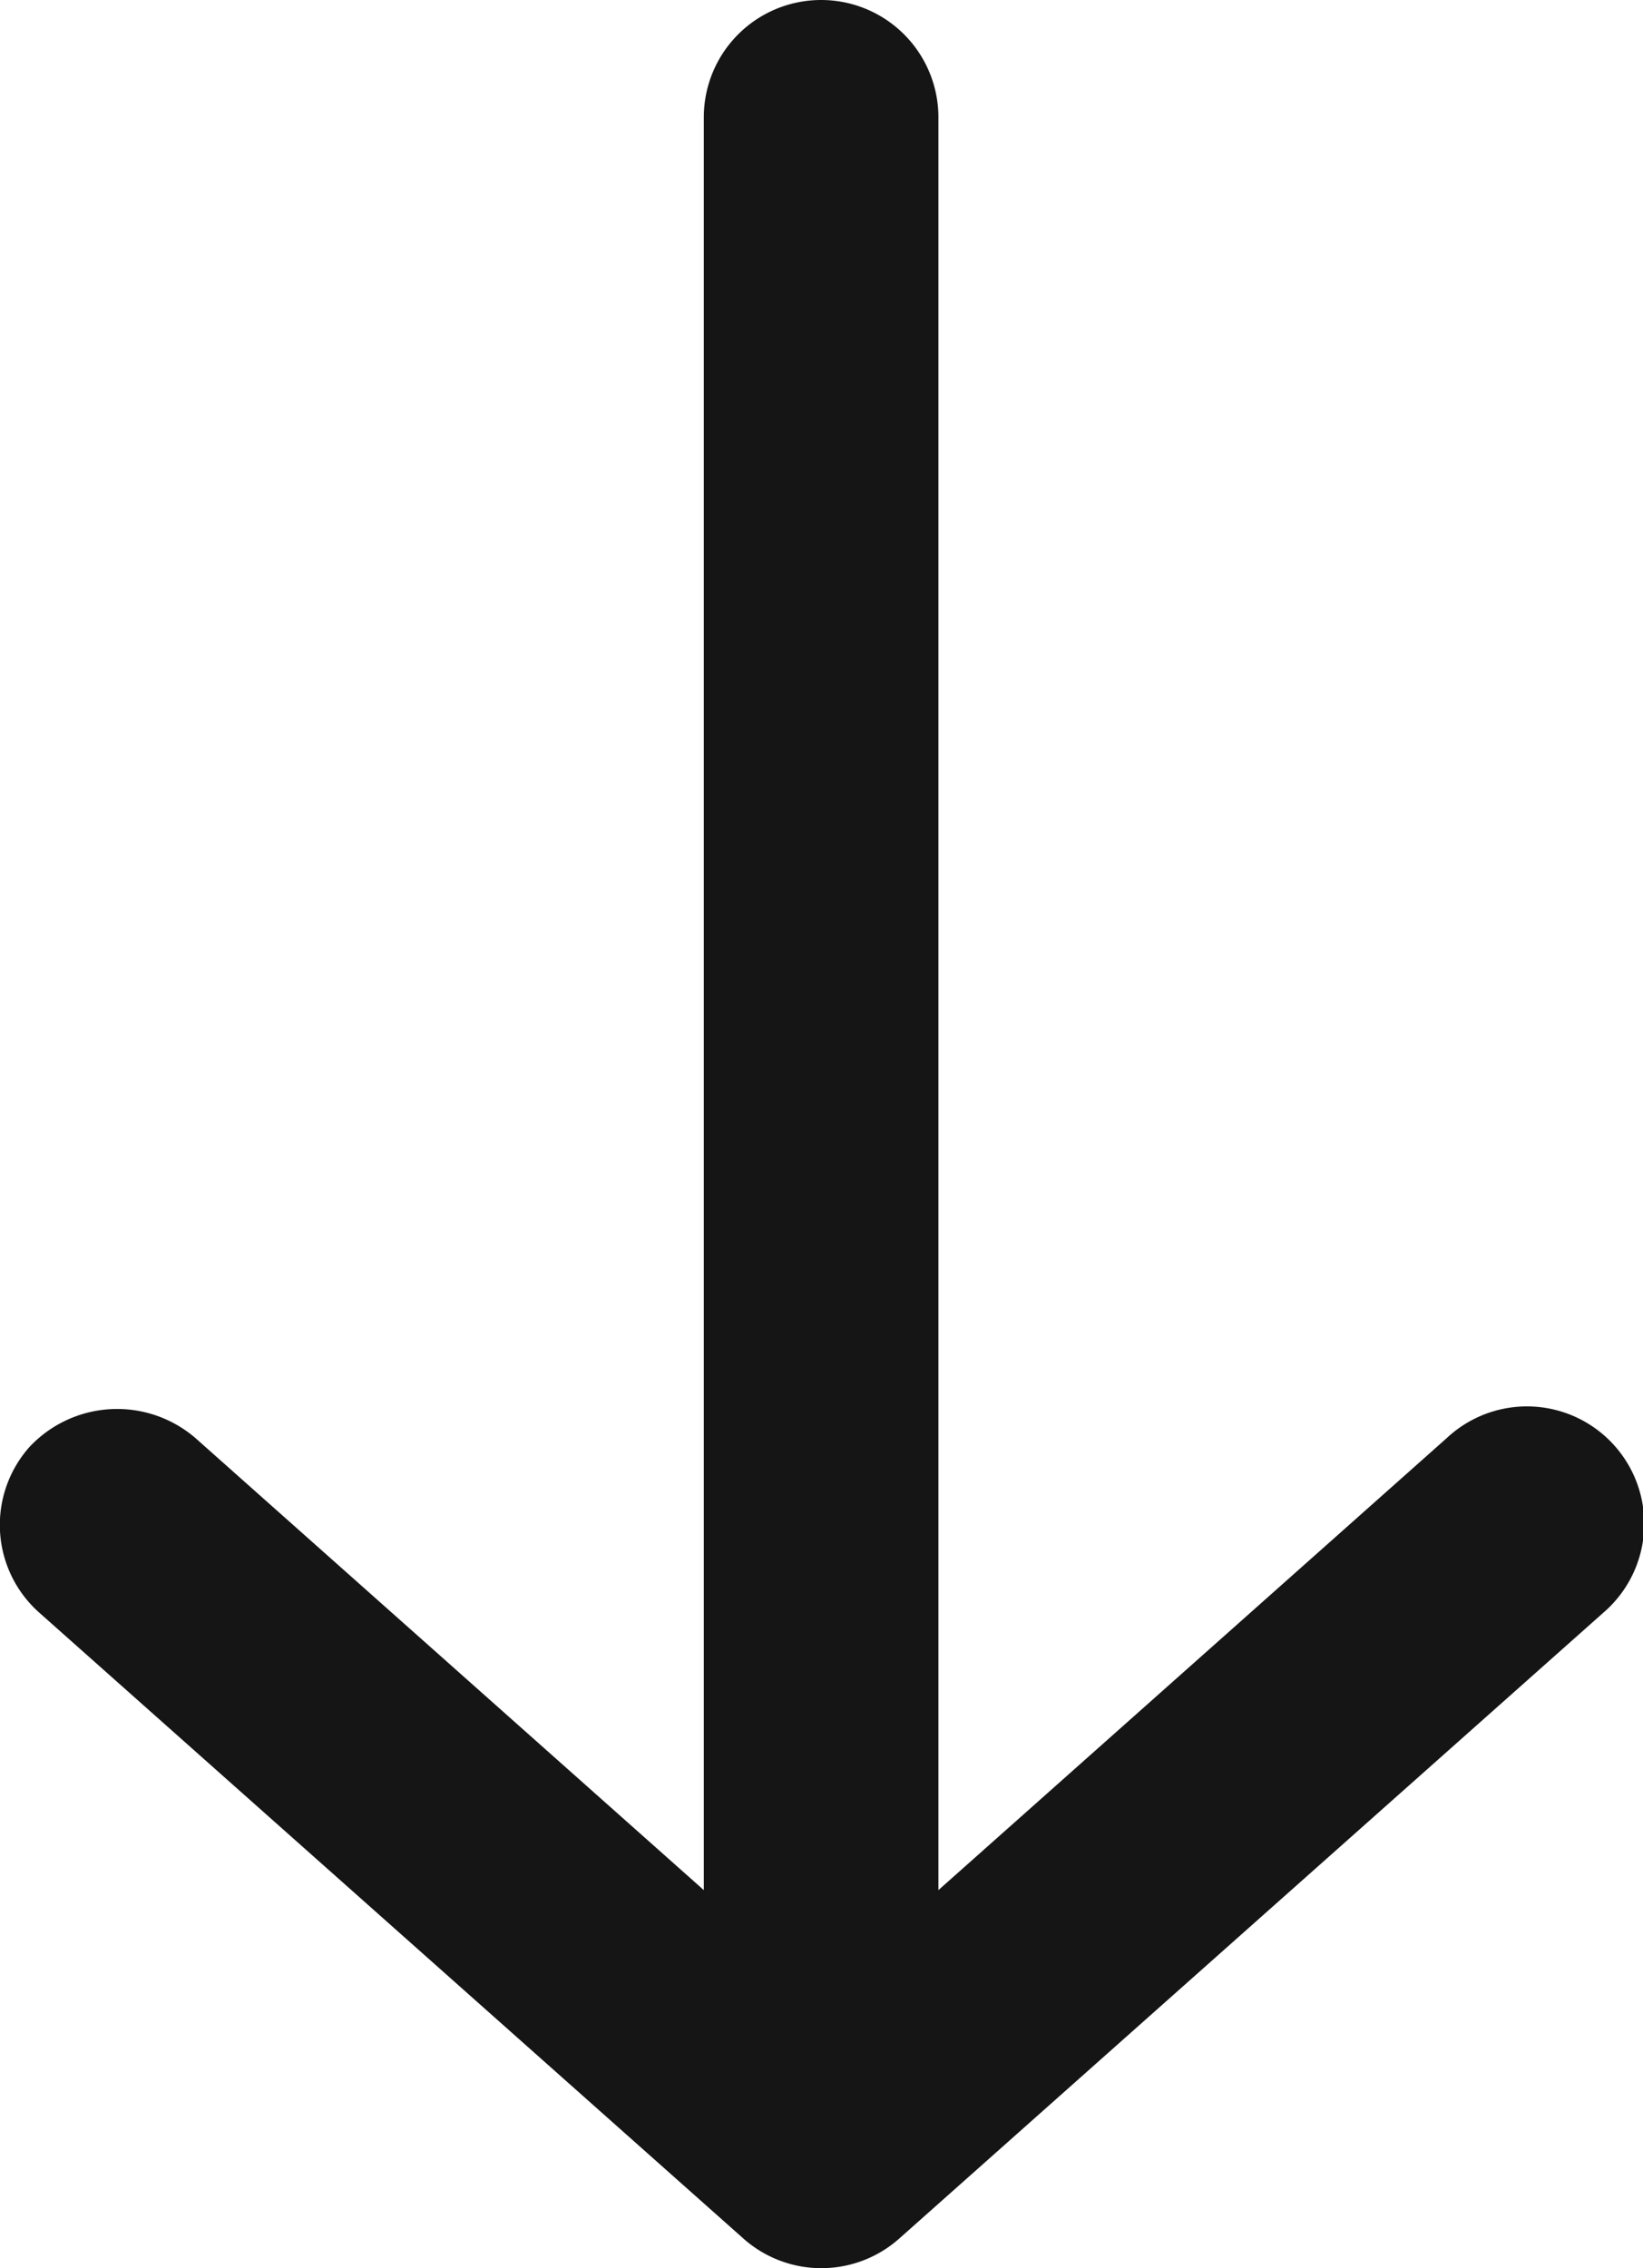 <?xml version="1.0" encoding="UTF-8"?> <svg xmlns="http://www.w3.org/2000/svg" viewBox="0 0 42.02 58.01"> <defs> <style>.cls-1{fill:#161516;}</style> </defs> <g id="Layer_2" data-name="Layer 2"> <g id="Layer_1-2" data-name="Layer 1"> <g id="Layer_2-2" data-name="Layer 2"> <g id="Layer_1-2-2" data-name="Layer 1-2"> <path class="cls-1" d="M23,57.25l18-16a3,3,0,1,0-4-4.47L24,48.34V3a3,3,0,0,0-6,0V48.34L5,36.78A3.07,3.07,0,0,0,.76,37,3,3,0,0,0,1,41.24H1l18,16A3,3,0,0,0,23,57.25Z"></path> </g> </g> </g> </g> </svg> 